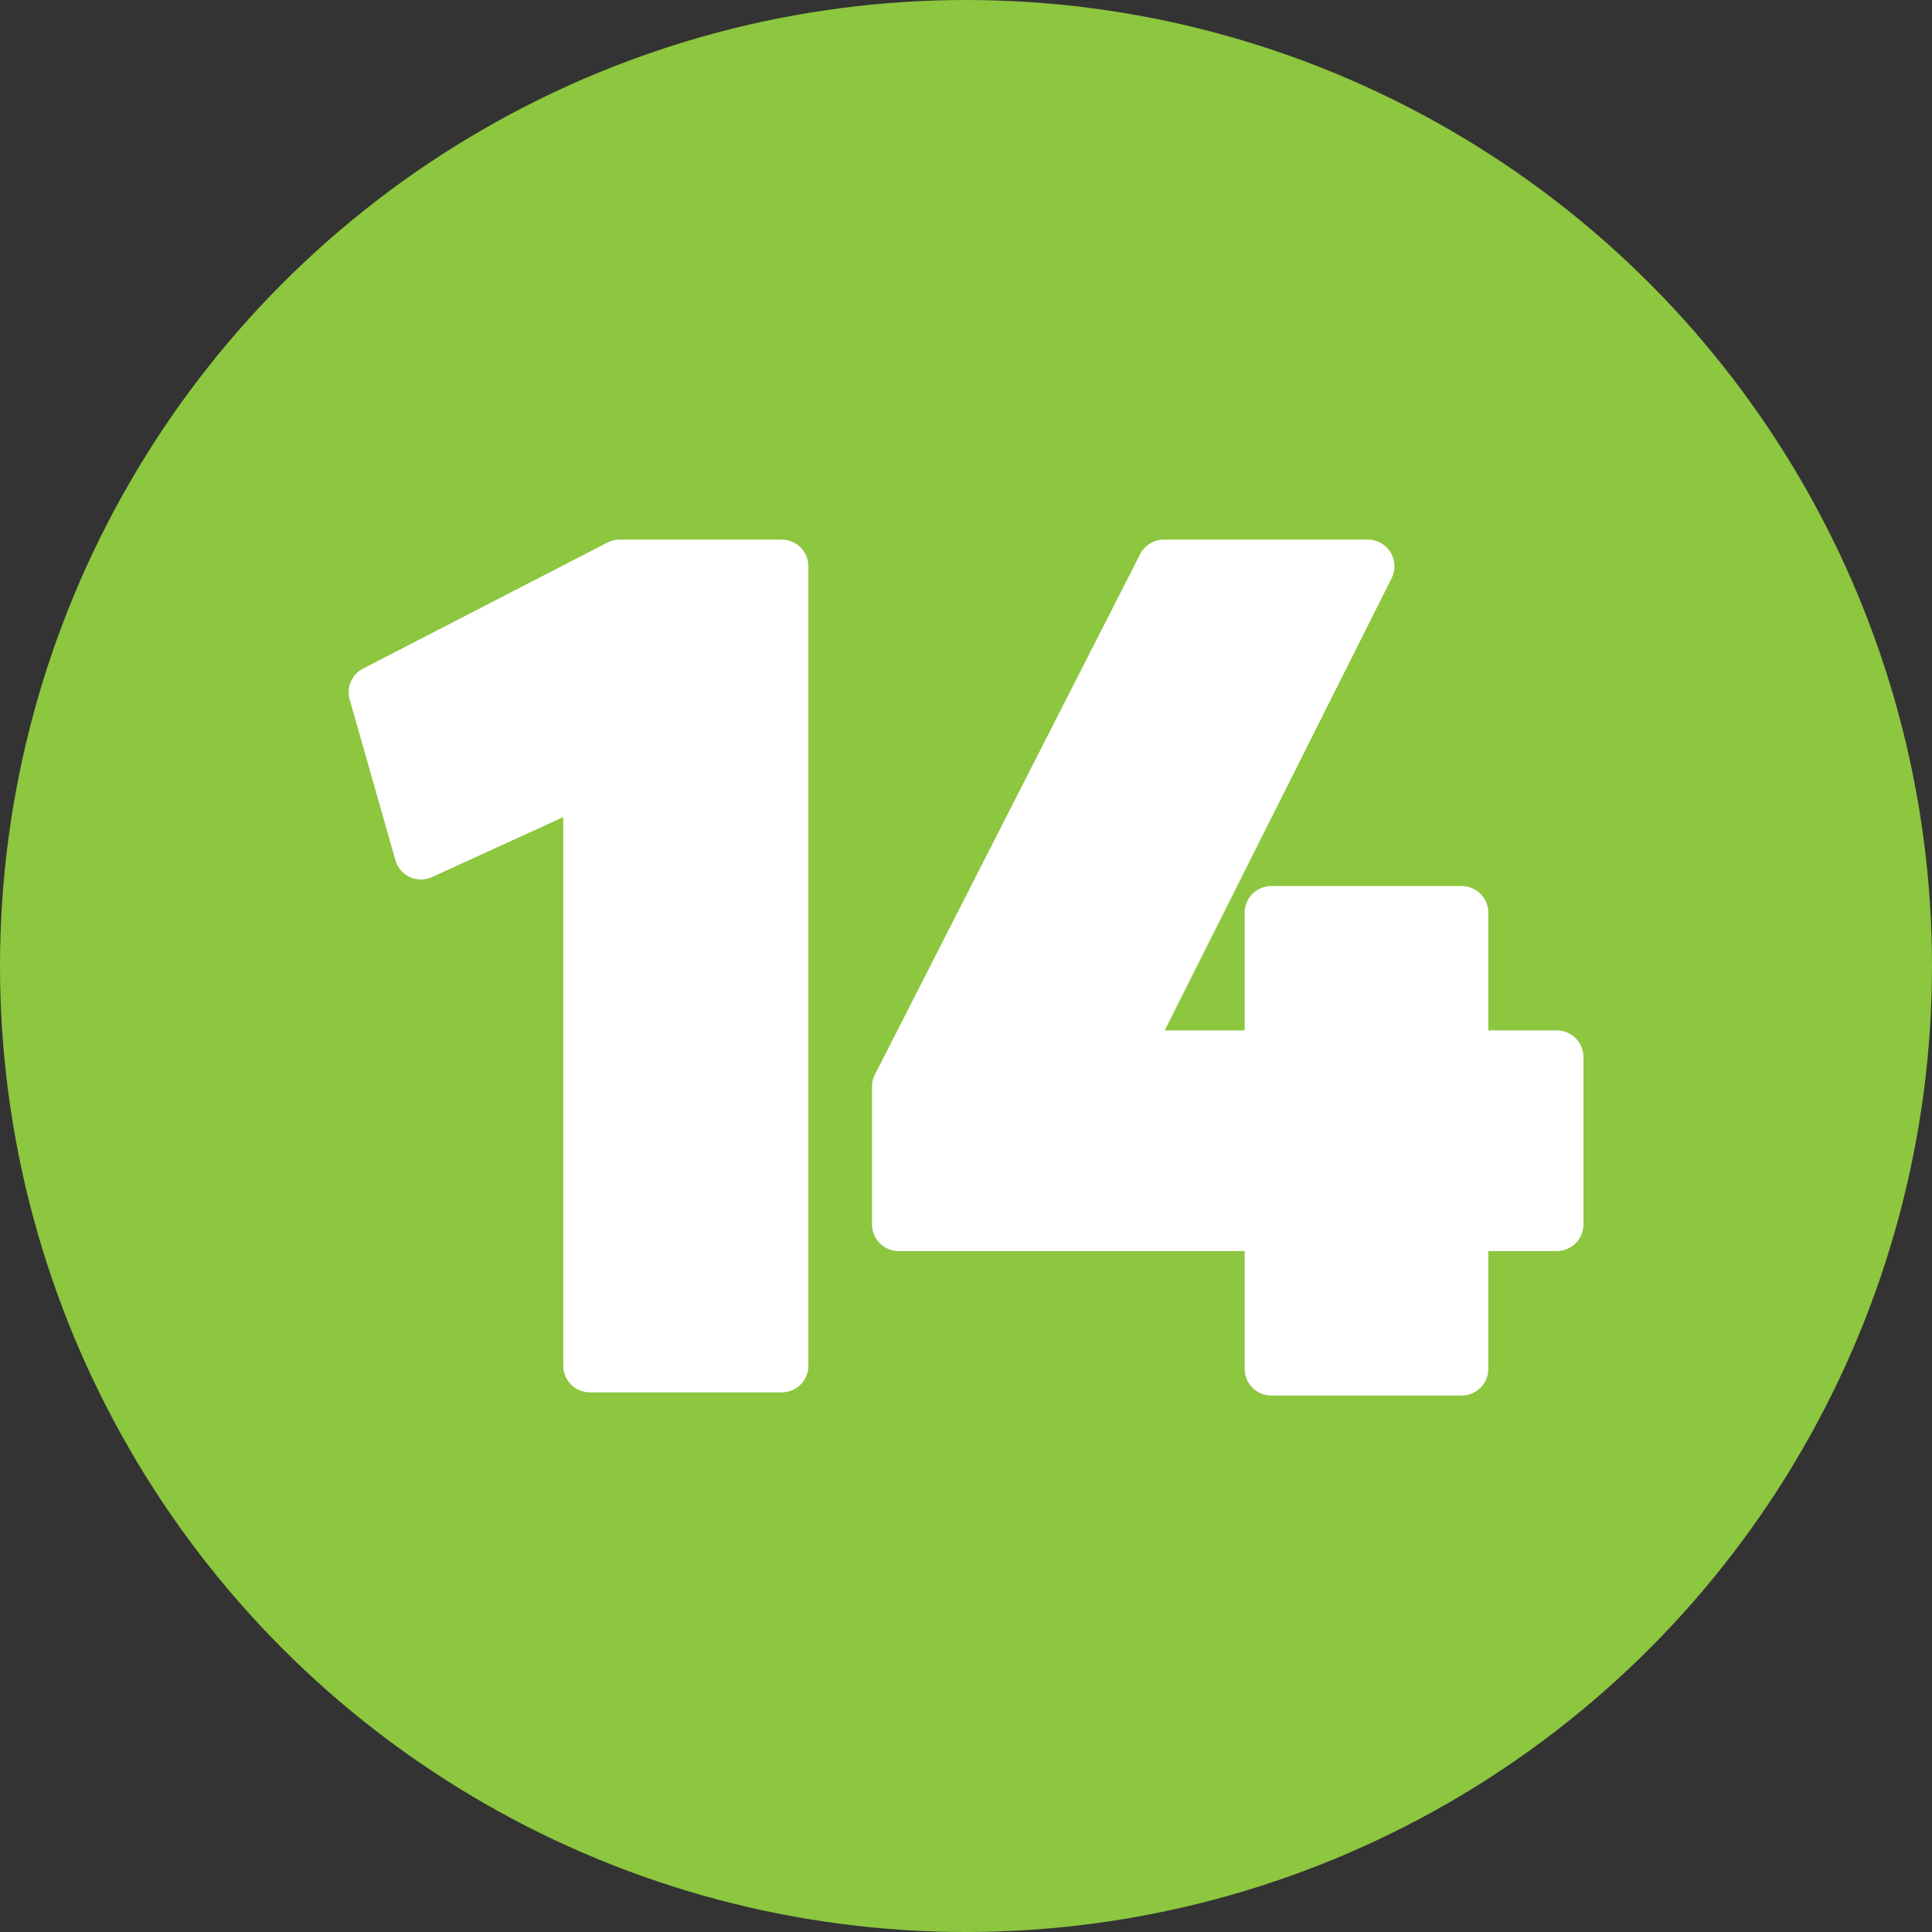 <?xml version="1.0" encoding="UTF-8" standalone="no"?><svg xmlns="http://www.w3.org/2000/svg" xmlns:xlink="http://www.w3.org/1999/xlink" fill="#000000" height="29" preserveAspectRatio="xMidYMid meet" version="1" viewBox="1.5 1.5 29.0 29.0" width="29" zoomAndPan="magnify"><rect x="1.5" y="1.5" width="29.0" height="29.0" fill="#333333" stroke="none"/><g data-name="Layer 88"><g id="change1_1"><circle cx="16" cy="16" fill="#8dc63f" r="14.5"/></g><g id="change2_1"><path d="M25.268,17.367a.4.4,0,0,0-.4-.4H23.84V15.2a.4.4,0,0,0-.4-.4H20.583a.4.4,0,0,0-.4.4v1.767h-1.2l3.406-6.788a.4.4,0,0,0-.358-.579H18.97a.4.4,0,0,0-.356.218l-3.982,7.813a.393.393,0,0,0-.043.182v2.066a.4.4,0,0,0,.4.4h5.194v1.768a.4.4,0,0,0,.4.4H23.44a.4.4,0,0,0,.4-.4V20.279h1.028a.4.4,0,0,0,.4-.4Z" fill="#ffffff" fill-rule="evenodd"/></g><g id="change2_2"><path d="M10.8,9.6a.394.394,0,0,0-.184.045L6.949,11.536a.4.4,0,0,0-.2.465l.686,2.41a.4.4,0,0,0,.217.254.405.405,0,0,0,.334,0l1.969-.9V22a.4.4,0,0,0,.4.4h2.879a.4.4,0,0,0,.4-.4V10a.4.4,0,0,0-.4-.4Z" fill="#ffffff" fill-rule="evenodd"/></g></g></svg>
